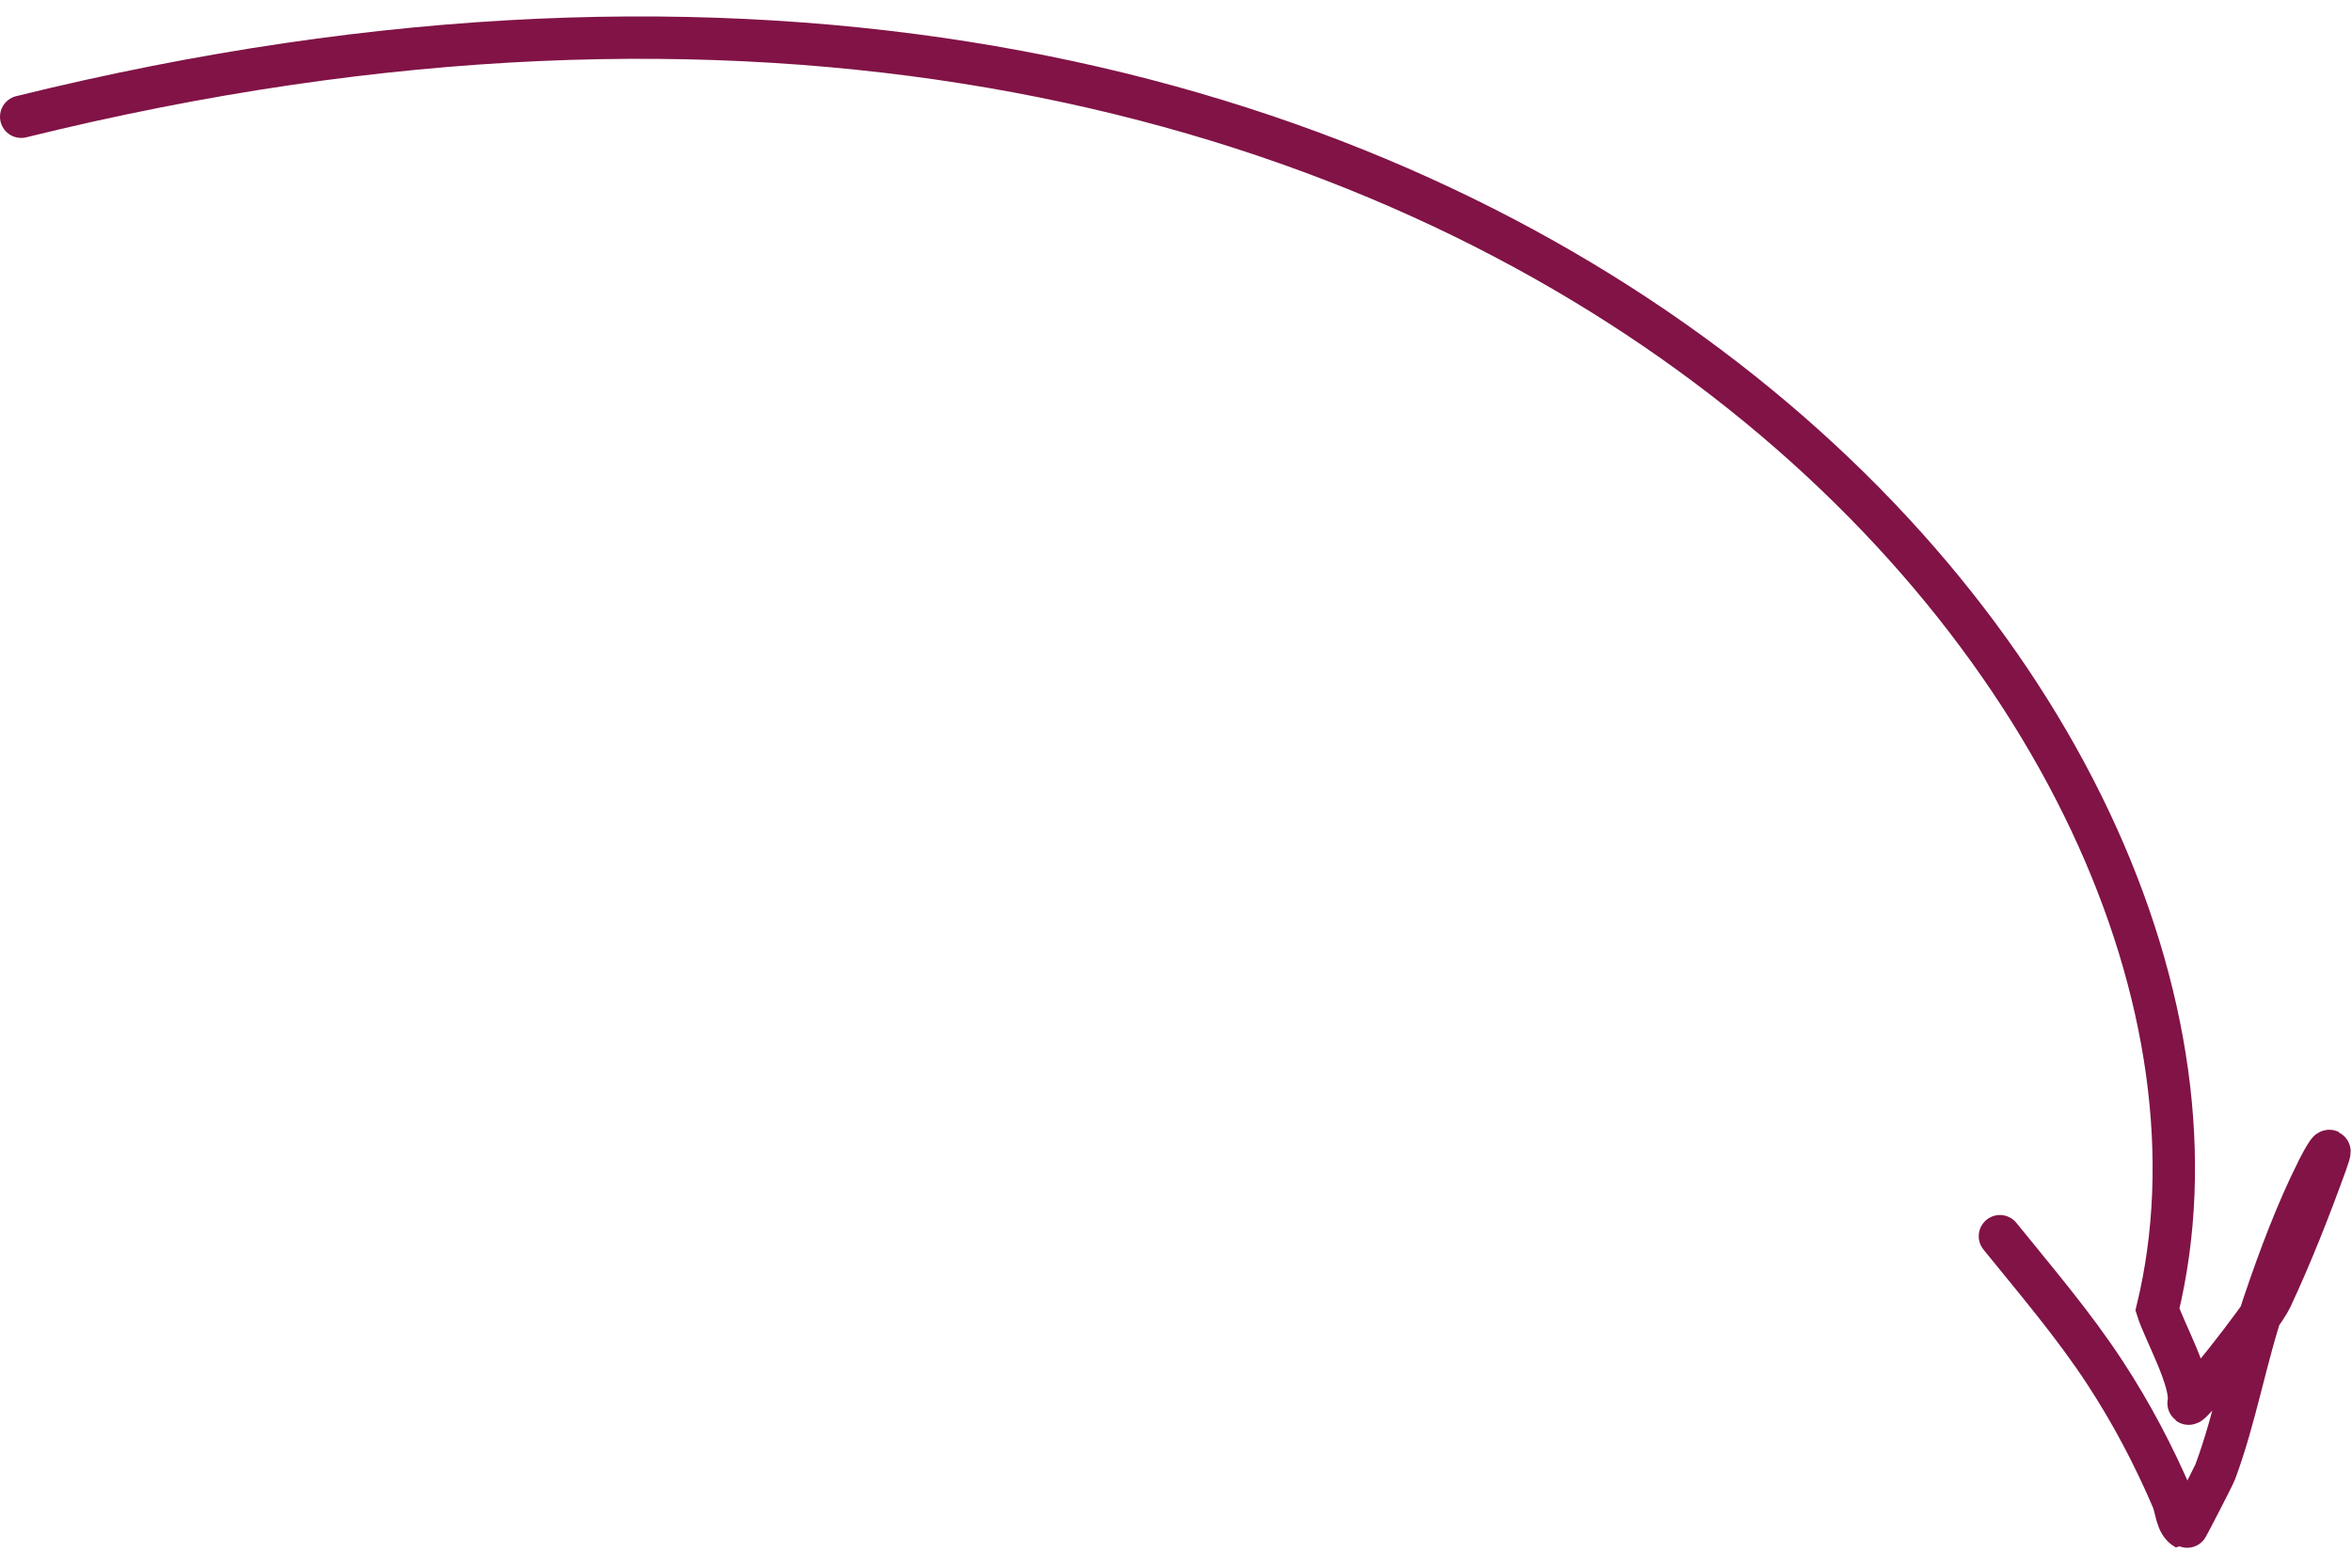 <?xml version="1.0" encoding="UTF-8"?> <svg xmlns="http://www.w3.org/2000/svg" width="111" height="74" viewBox="0 0 111 74" fill="none"><path d="M1 5.511C69.965 -11.529 108.64 33.673 101.817 61.817C102.136 62.828 103.492 65.236 103.287 66.234C103.203 66.641 106.753 62.199 107.18 61.285C108.152 59.205 109.007 57.028 109.788 54.863C110.22 53.667 109.598 54.794 109.409 55.169C108.391 57.192 107.595 59.327 106.864 61.476C105.975 64.091 105.509 66.885 104.55 69.465C104.47 69.681 103.183 72.176 103.161 72.164C102.707 71.918 102.725 71.225 102.52 70.75C101.632 68.685 100.597 66.717 99.365 64.829C97.876 62.547 96.094 60.469 94.384 58.353" stroke="#811346" stroke-width="2" stroke-linecap="round"></path></svg> 